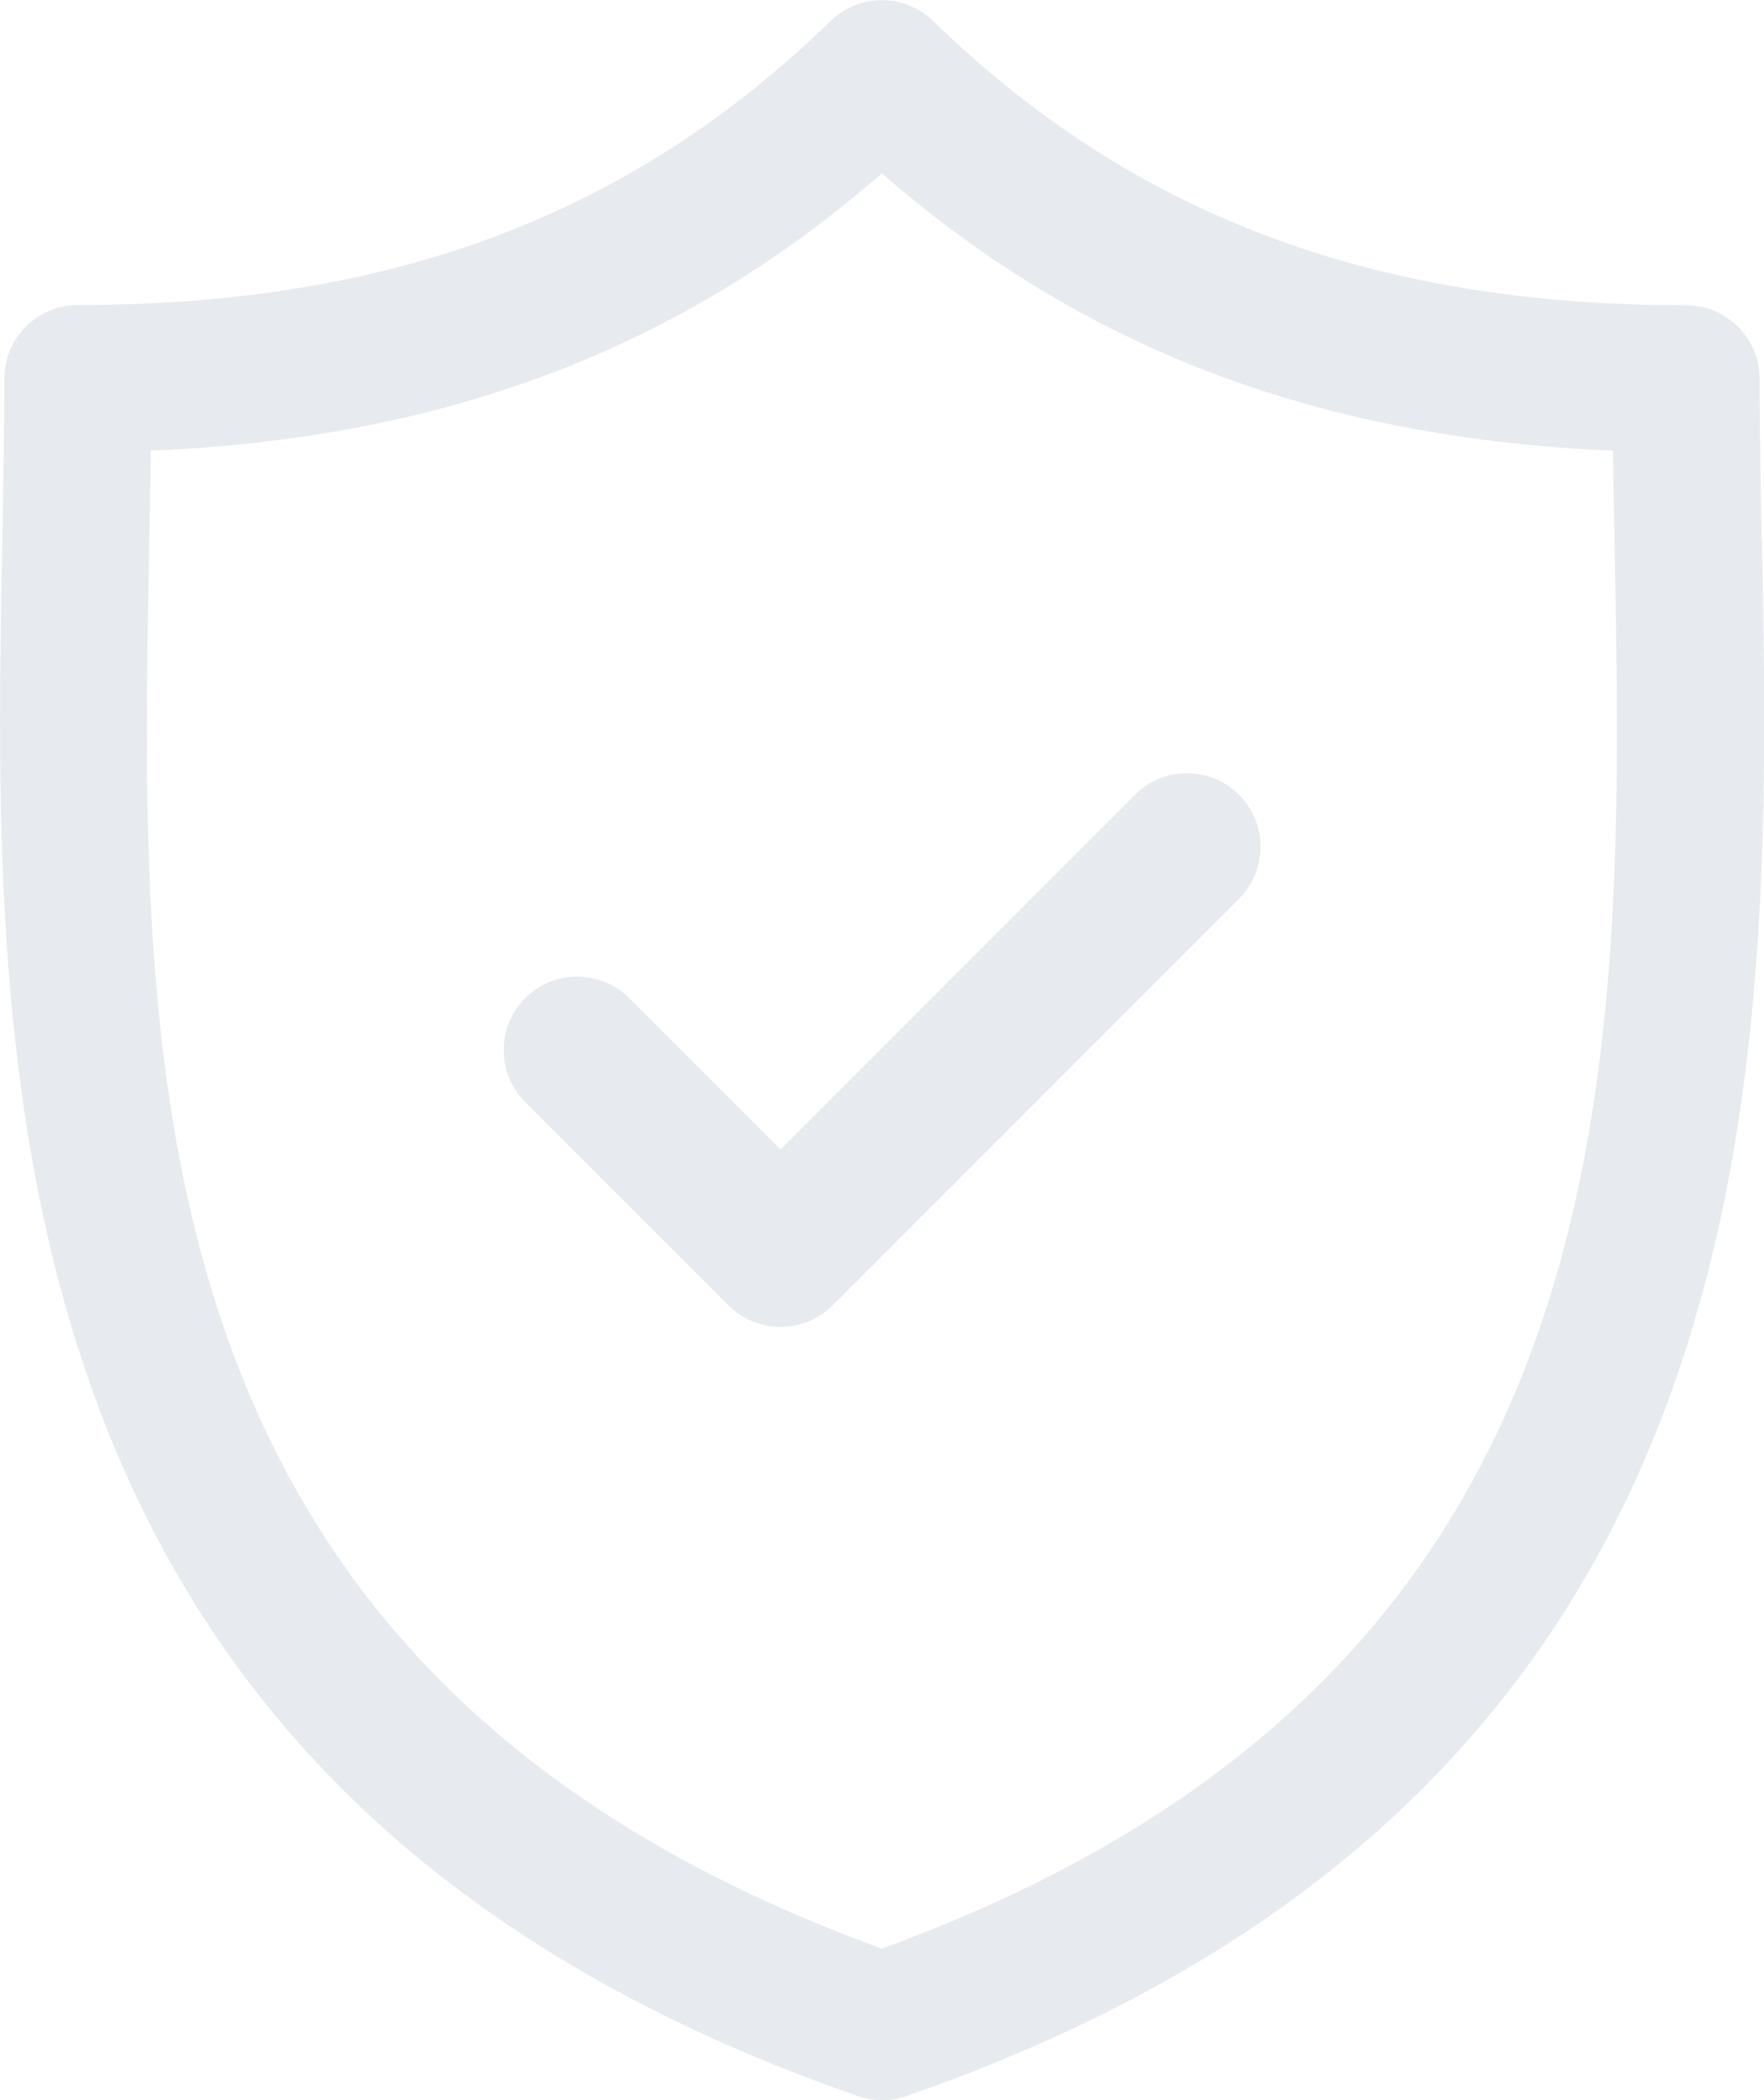 <?xml version="1.0" encoding="UTF-8"?>
<svg id="Layer_1" data-name="Layer 1" xmlns="http://www.w3.org/2000/svg" viewBox="0 0 68.21 81.18">
  <defs>
    <style>
      .cls-1 {
        fill: #072c50;
      }

      .cls-2 {
        fill: none;
        opacity: .1;
      }
    </style>
  </defs>
  <g class="cls-2">
    <path class="cls-1" d="m68.12,20.9c-.04-2.19-.08-4.26-.08-6.26,0-1.57-1.27-2.84-2.84-2.84-12.15,0-21.4-3.49-29.12-10.99-1.1-1.07-2.86-1.07-3.96,0C24.41,8.3,15.16,11.79,3.01,11.79c-1.57,0-2.84,1.27-2.84,2.84,0,2-.04,4.07-.08,6.27-.39,20.4-.92,48.33,33.09,60.12.3.1.62.16.93.16s.63-.05.93-.16c34.01-11.79,33.48-39.72,33.09-60.12Zm-34.02,54.42C4.94,64.72,5.38,41.51,5.77,21.01c.02-1.23.05-2.42.06-3.59,11.38-.48,20.48-3.93,28.27-10.72,7.79,6.79,16.89,10.24,28.27,10.72.02,1.17.04,2.36.06,3.59.39,20.5.83,43.71-28.34,54.31Z"/>
    <path class="cls-1" d="m43.89,30.72l-13.71,13.71-5.85-5.85c-1.11-1.11-2.91-1.11-4.02,0-1.11,1.11-1.11,2.91,0,4.02l7.86,7.86c.55.55,1.28.83,2.01.83s1.45-.28,2.01-.83l15.72-15.72c1.11-1.11,1.11-2.91,0-4.02-1.11-1.11-2.91-1.11-4.02,0Z"/>
  </g>
</svg>